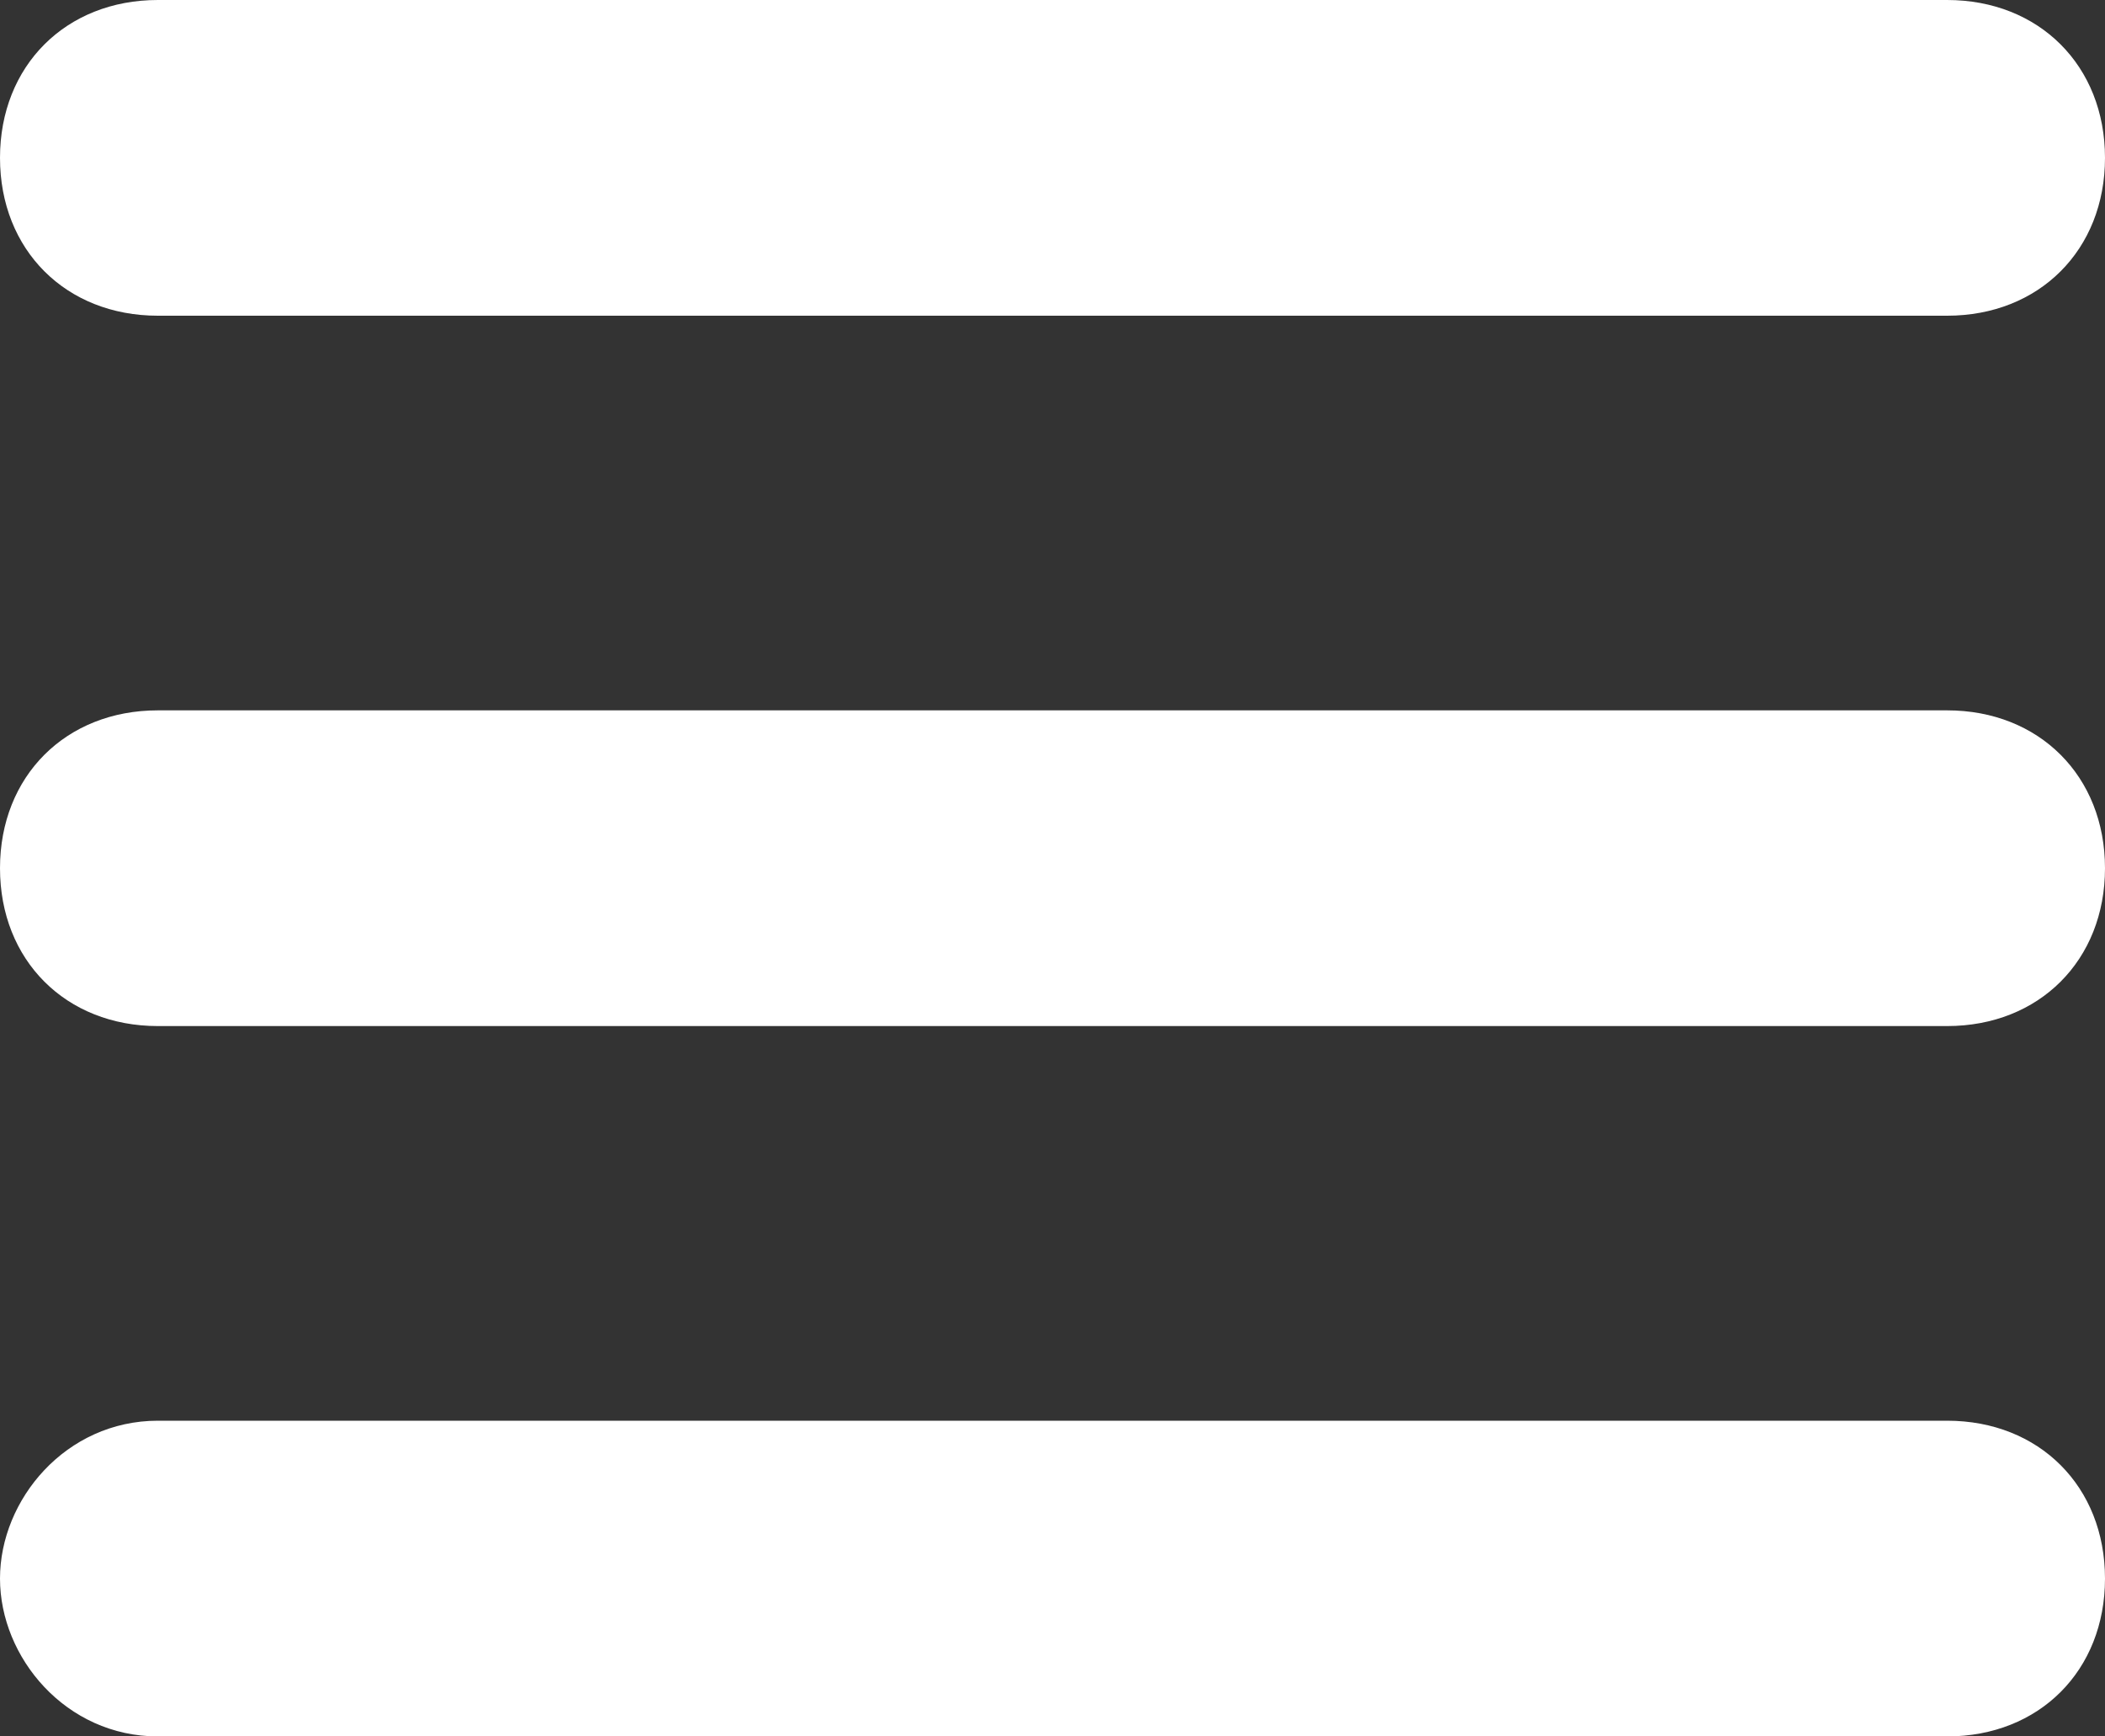 <?xml version="1.0" encoding="utf-8"?>
<!-- Generator: Adobe Illustrator 23.0.0, SVG Export Plug-In . SVG Version: 6.00 Build 0)  -->
<svg version="1.1" id="Capa_1" xmlns="http://www.w3.org/2000/svg" xmlns:xlink="http://www.w3.org/1999/xlink" x="0px" y="0px"
	 viewBox="0 0 16 13.2" style="enable-background:new 0 0 16 13.2;" xml:space="preserve">
<rect x="0" y="0" width="16" height="13.2" fill="#333333" stroke="none"/>
<style type="text/css">
	.st0{fill:#FFFFFF;}
</style>
<g>
	<path class="st0" d="M14.8,13.2H1.2C0.5,13.2,0,12.6,0,12s0.5-1.2,1.2-1.2h13.6c0.7,0,1.2,0.5,1.2,1.2S15.5,13.2,14.8,13.2z"/>
	<path class="st0" d="M14.8,7.8H1.2C0.5,7.8,0,7.3,0,6.6s0.5-1.2,1.2-1.2h13.6c0.7,0,1.2,0.5,1.2,1.2S15.5,7.8,14.8,7.8z"/>
	<path class="st0" d="M14.8,2.4H1.2C0.5,2.4,0,1.9,0,1.2S0.5,0,1.2,0h13.6C15.5,0,16,0.5,16,1.2S15.5,2.4,14.8,2.4z"/>
</g>
</svg>

